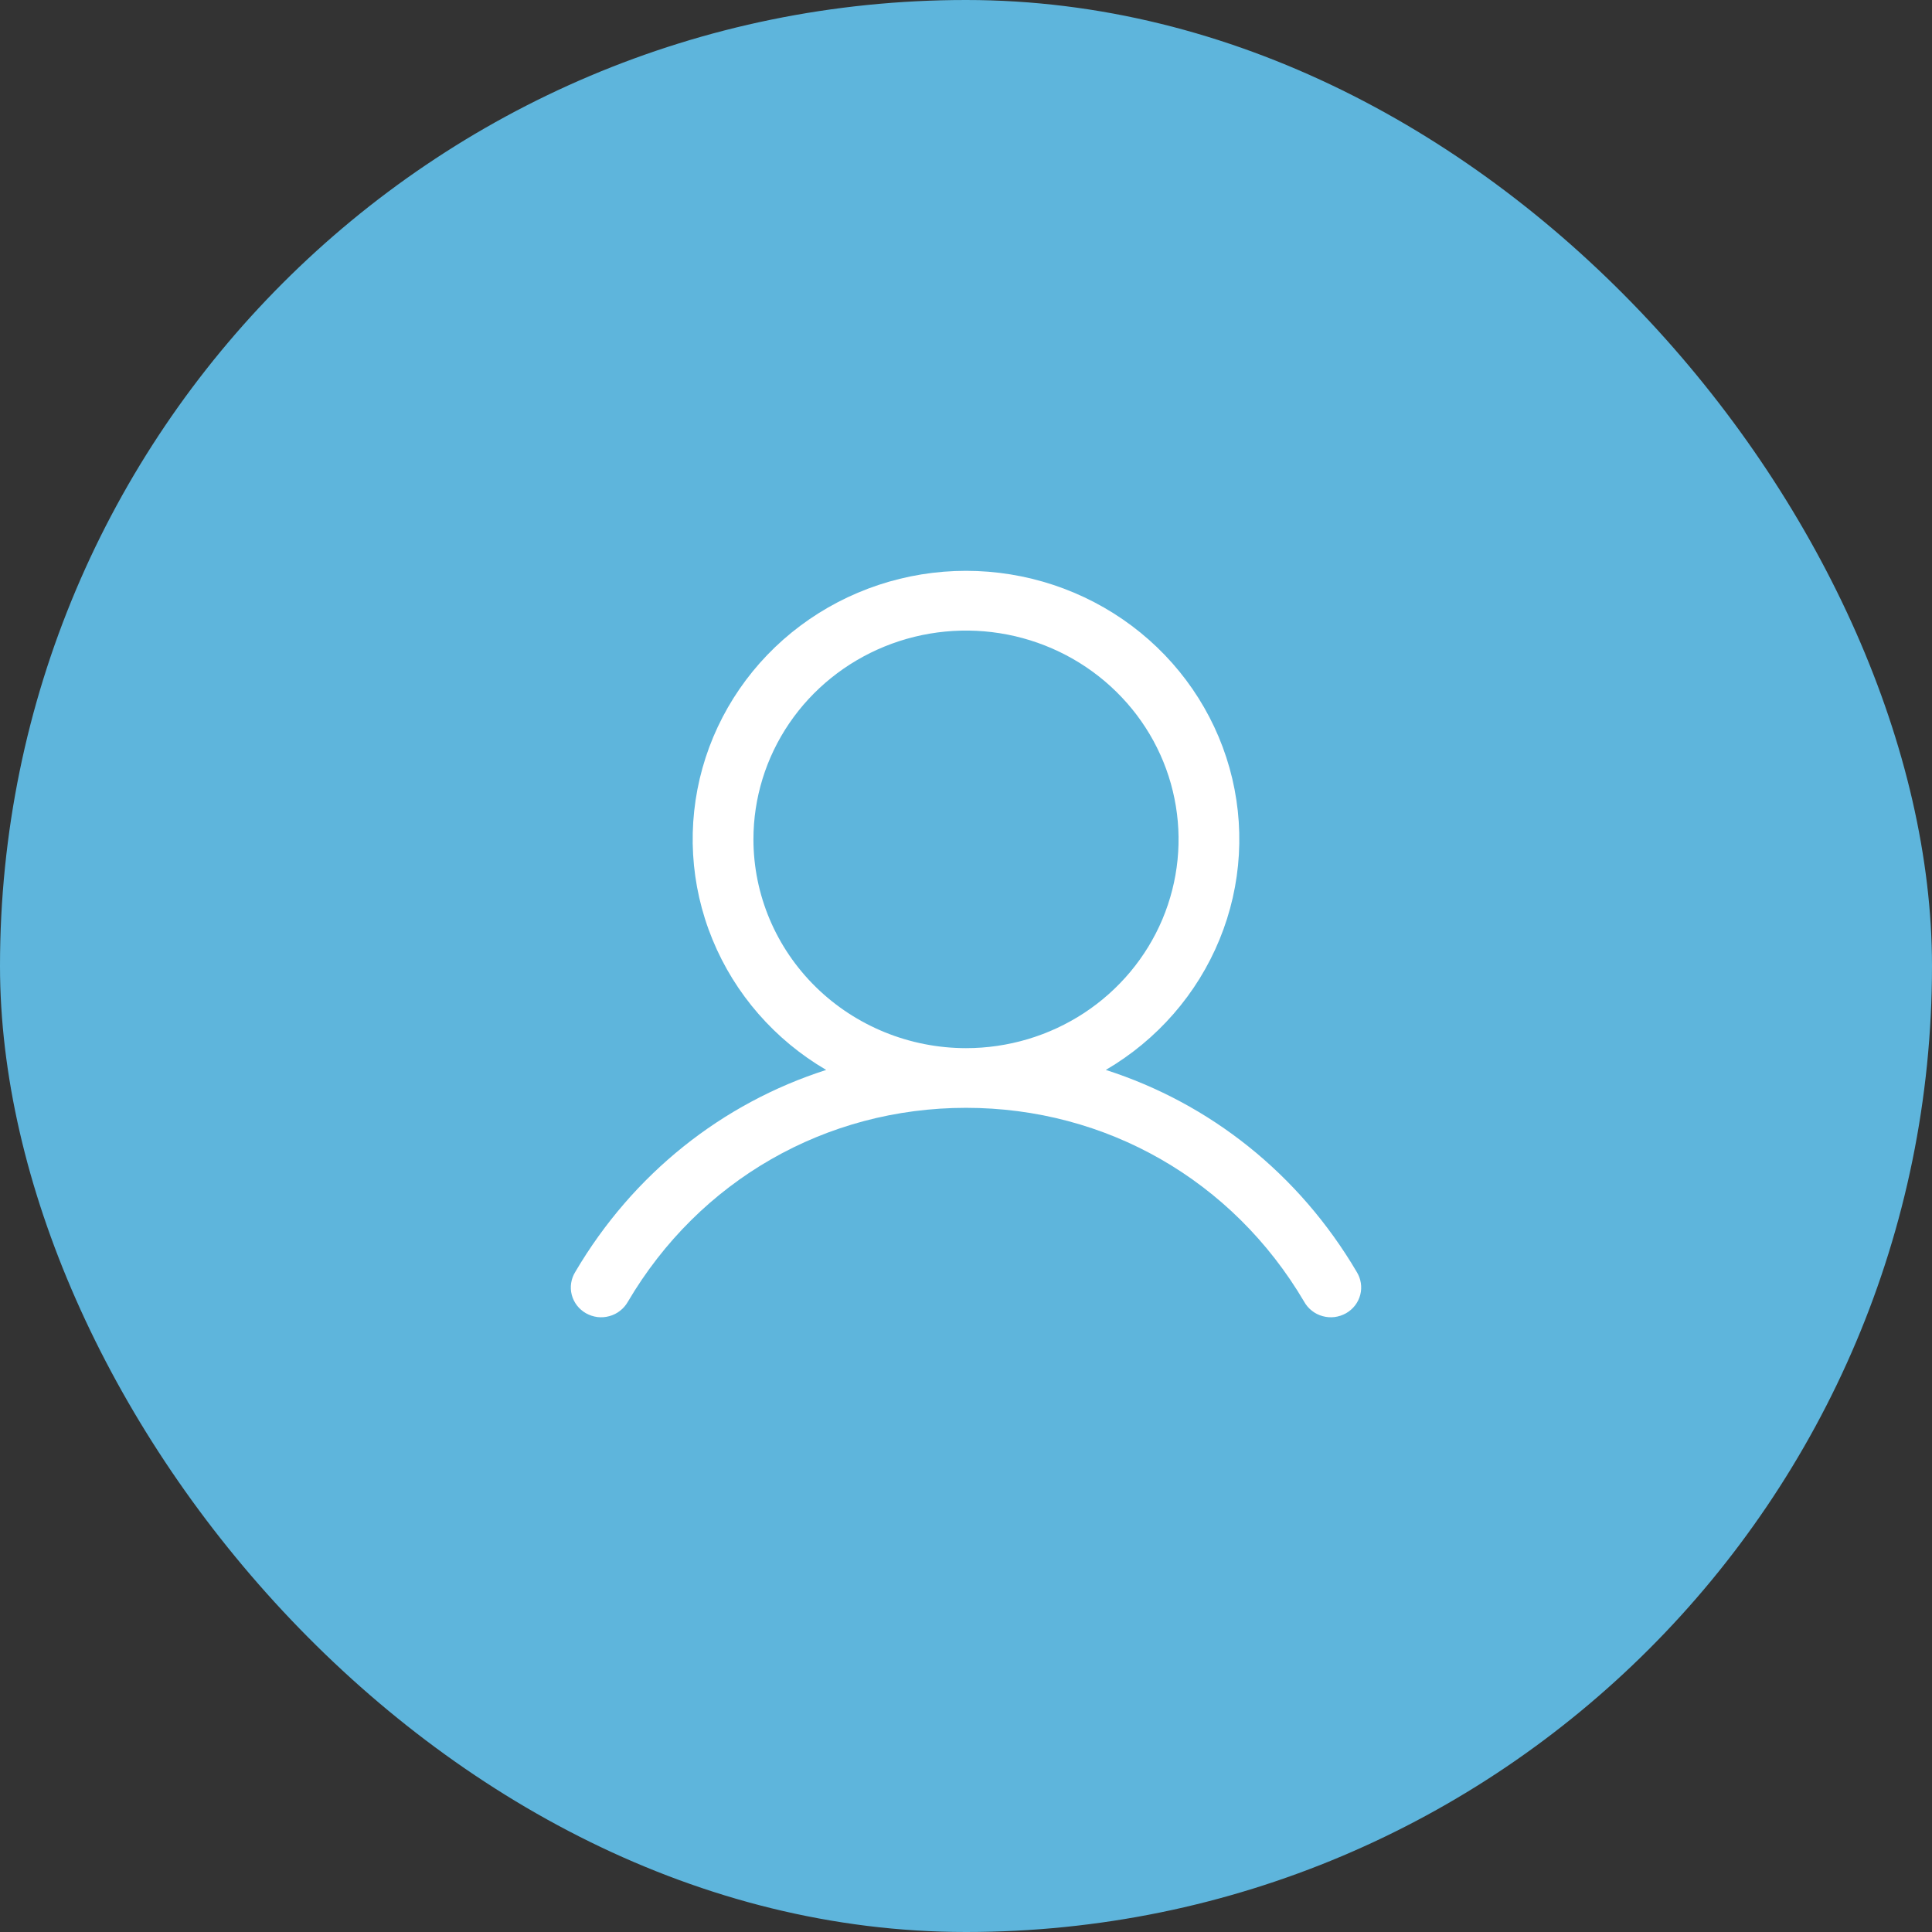 <svg xmlns="http://www.w3.org/2000/svg" width="44" height="44" viewBox="0 0 44 44" fill="none"><rect x="0" y="0" width="44" height="44" fill="#333333" stroke="none"/><rect width="44" height="44" rx="22" fill="#5EB5DC"></rect><path d="M30.898 28.966C29.581 26.73 27.552 25.127 25.184 24.367C26.355 23.682 27.265 22.638 27.774 21.396C28.284 20.154 28.363 18.783 28.002 17.492C27.64 16.201 26.857 15.062 25.773 14.251C24.689 13.44 23.363 13 22 13C20.637 13 19.311 13.44 18.227 14.251C17.143 15.062 16.36 16.201 15.998 17.492C15.637 18.783 15.716 20.154 16.226 21.396C16.735 22.638 17.645 23.682 18.816 24.367C16.448 25.126 14.419 26.729 13.102 28.966C13.054 29.043 13.022 29.129 13.008 29.219C12.994 29.308 12.998 29.4 13.021 29.488C13.044 29.576 13.084 29.658 13.14 29.731C13.196 29.803 13.266 29.864 13.346 29.909C13.426 29.954 13.514 29.983 13.606 29.995C13.697 30.006 13.79 29.999 13.879 29.974C13.968 29.95 14.051 29.908 14.123 29.851C14.195 29.795 14.255 29.725 14.3 29.645C15.928 26.88 18.807 25.23 22 25.23C25.193 25.23 28.072 26.88 29.701 29.645C29.745 29.725 29.805 29.795 29.877 29.851C29.949 29.908 30.032 29.95 30.121 29.974C30.21 29.999 30.303 30.006 30.394 29.995C30.486 29.983 30.574 29.954 30.654 29.909C30.734 29.864 30.804 29.803 30.86 29.731C30.916 29.658 30.956 29.576 30.979 29.488C31.002 29.4 31.006 29.308 30.992 29.219C30.978 29.129 30.946 29.043 30.898 28.966ZM17.159 19.116C17.159 18.175 17.442 17.256 17.974 16.474C18.506 15.692 19.263 15.083 20.147 14.723C21.032 14.363 22.005 14.269 22.945 14.452C23.884 14.636 24.746 15.089 25.423 15.754C26.101 16.419 26.562 17.266 26.748 18.188C26.935 19.111 26.839 20.067 26.473 20.936C26.107 21.804 25.486 22.547 24.69 23.07C23.894 23.592 22.958 23.871 22 23.871C20.716 23.87 19.486 23.368 18.578 22.477C17.67 21.585 17.16 20.377 17.159 19.116Z" fill="white"></path></svg>